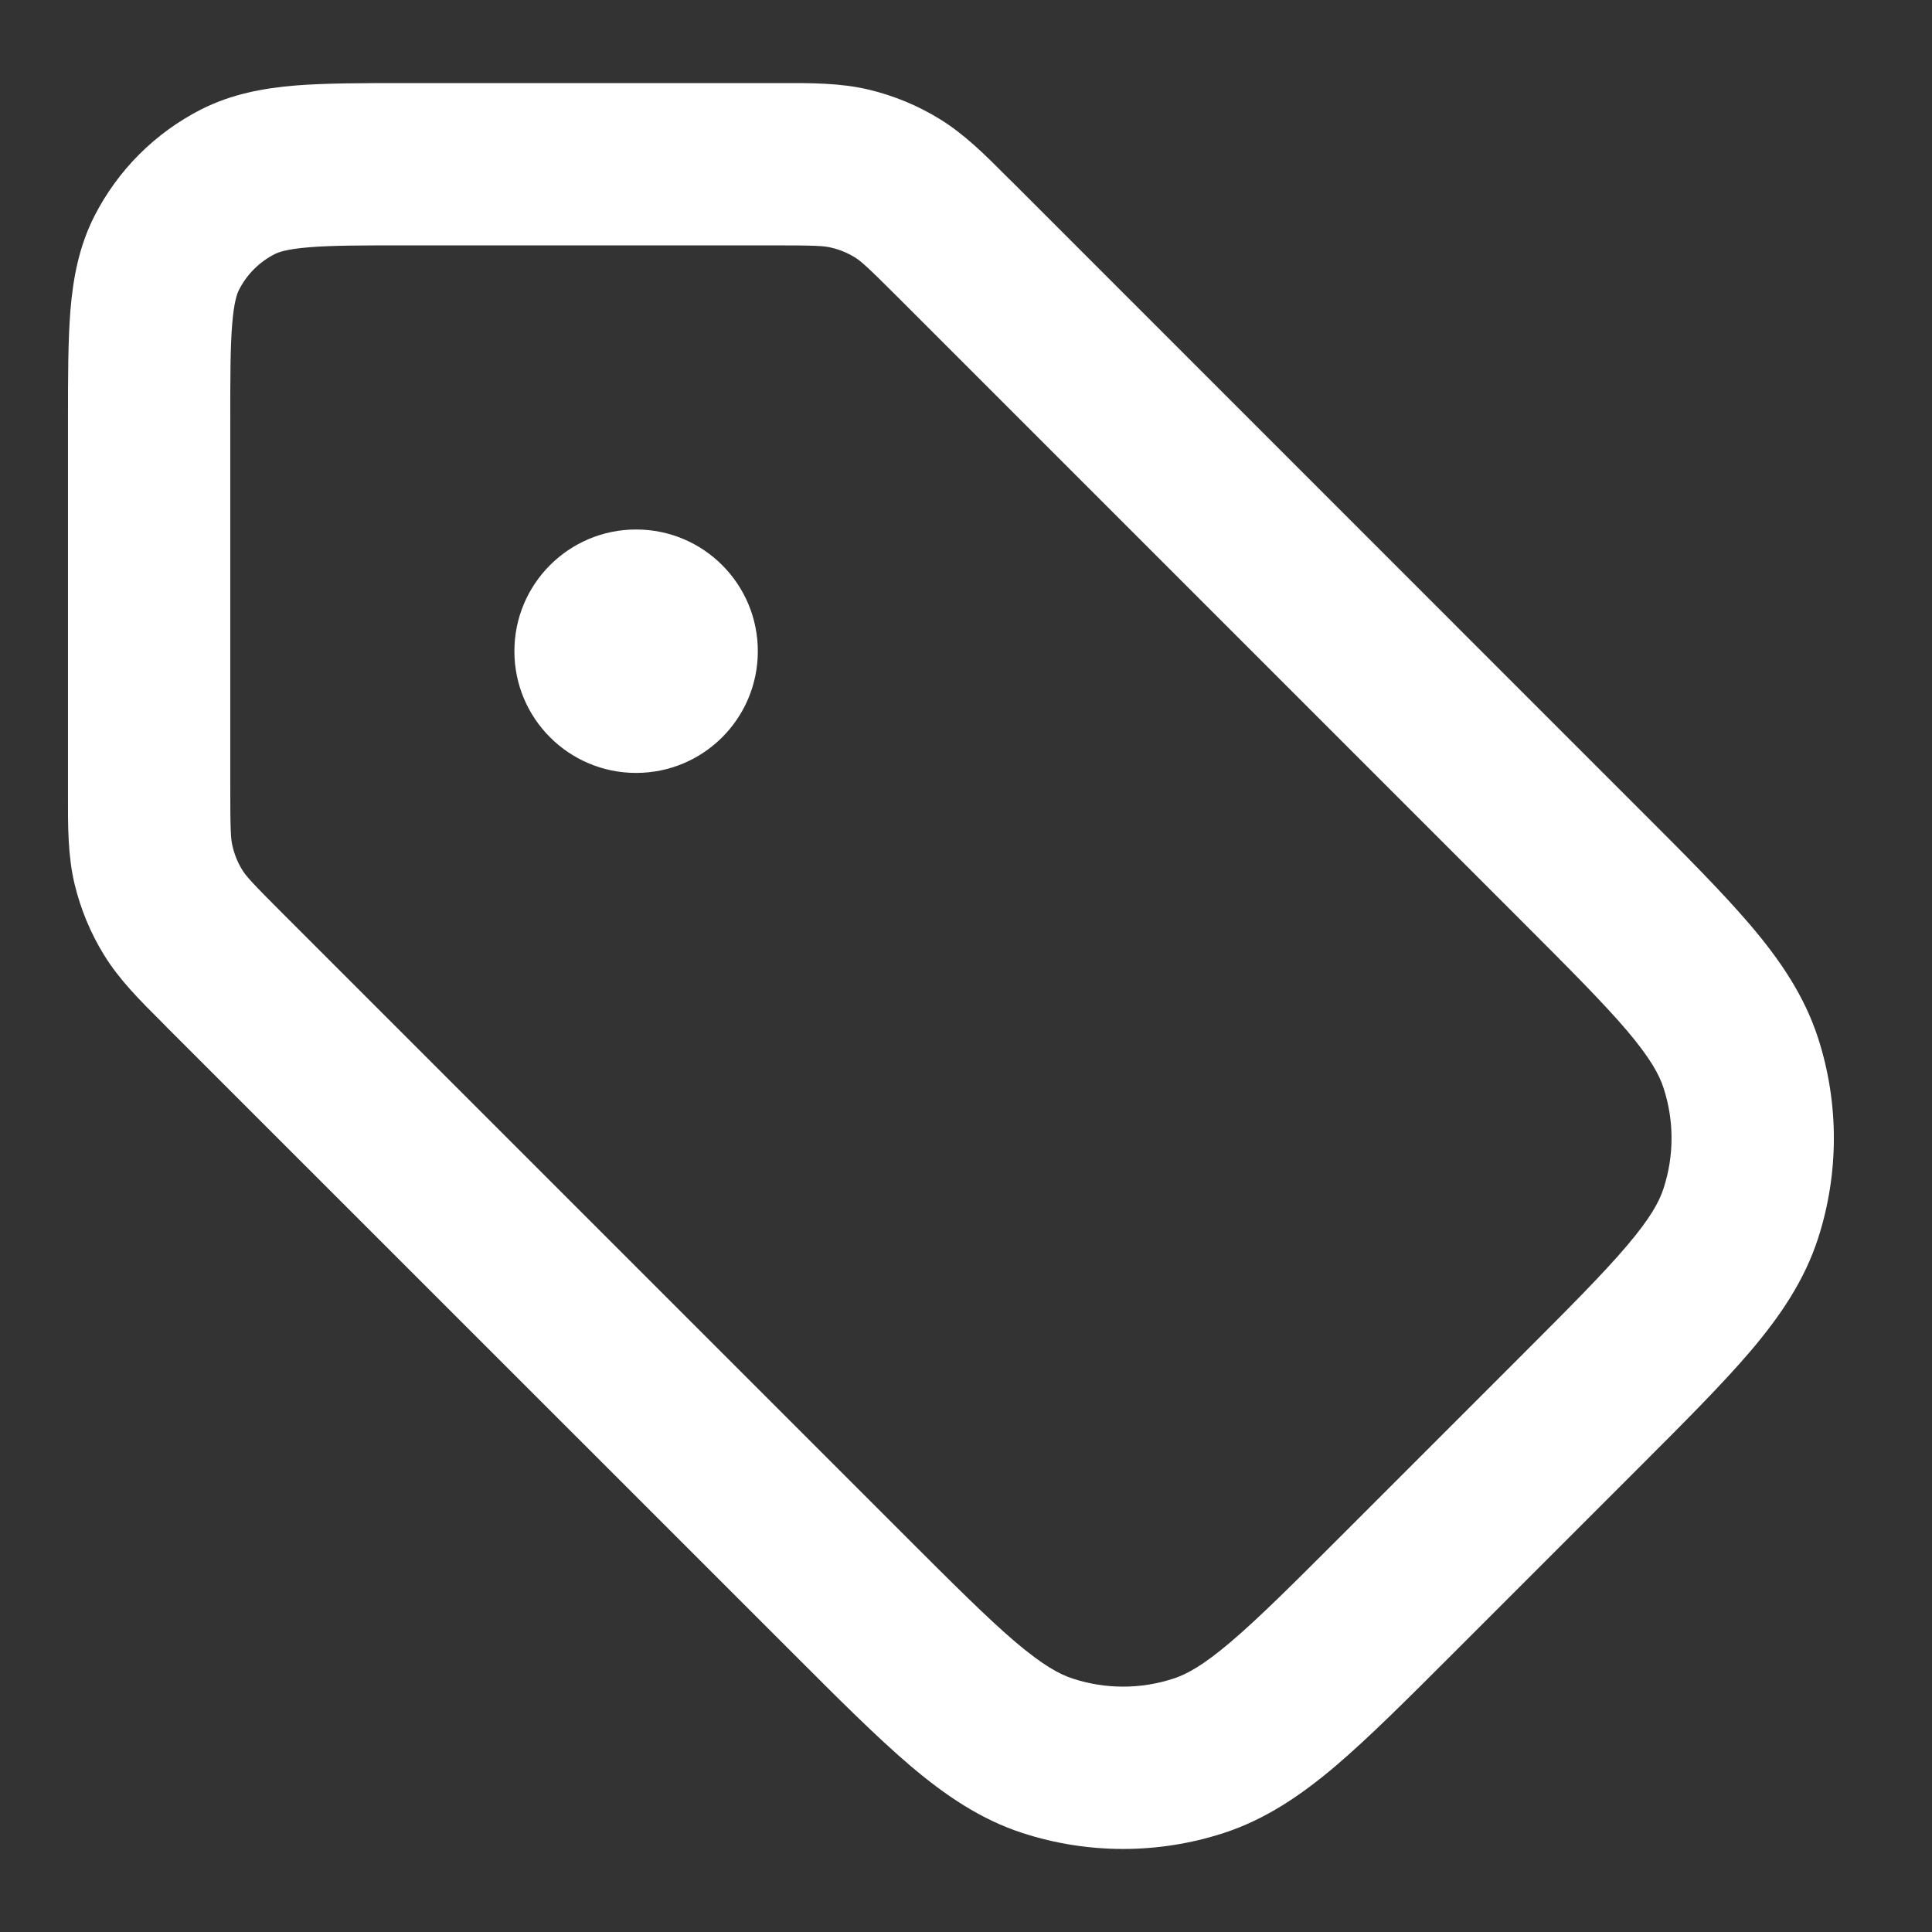 <svg width="16" height="16" viewBox="0 0 16 16" fill="none" xmlns="http://www.w3.org/2000/svg">
<rect x="0" y="0" width="16" height="16" fill="#333333" stroke="none"/>
<path fill-rule="evenodd" clip-rule="evenodd" d="M6.884 2.051C6.825 2.036 6.754 2.032 6.393 2.032H3.386C2.998 2.032 2.748 2.032 2.558 2.048C2.375 2.063 2.307 2.088 2.274 2.105C2.147 2.17 2.045 2.272 1.98 2.399C1.963 2.432 1.938 2.5 1.923 2.683C1.907 2.873 1.907 3.123 1.907 3.511L1.907 6.518C1.907 6.879 1.911 6.95 1.926 7.009C1.942 7.078 1.969 7.144 2.006 7.204C2.038 7.256 2.085 7.309 2.34 7.564L7.495 12.719C7.902 13.126 8.179 13.402 8.41 13.599C8.636 13.79 8.773 13.866 8.886 13.902C9.156 13.99 9.446 13.99 9.716 13.902C9.829 13.866 9.966 13.79 10.191 13.599C10.423 13.402 10.7 13.126 11.107 12.719L12.594 11.232C13.001 10.825 13.277 10.548 13.474 10.316C13.665 10.091 13.741 9.954 13.777 9.841C13.865 9.571 13.865 9.281 13.777 9.011C13.741 8.898 13.665 8.761 13.474 8.535C13.277 8.304 13.001 8.027 12.594 7.62L7.439 2.465C7.184 2.21 7.131 2.163 7.079 2.131C7.019 2.094 6.953 2.067 6.884 2.051ZM6.449 0.688C6.723 0.687 6.964 0.687 7.198 0.743C7.404 0.793 7.601 0.874 7.781 0.985C7.987 1.111 8.157 1.281 8.35 1.475C8.363 1.488 8.376 1.501 8.39 1.514L13.564 6.689C13.947 7.071 14.262 7.387 14.499 7.665C14.744 7.954 14.943 8.247 15.056 8.595C15.231 9.135 15.231 9.717 15.056 10.257C14.943 10.605 14.744 10.898 14.499 11.187C14.262 11.465 13.947 11.78 13.564 12.163L12.038 13.689C11.655 14.072 11.34 14.387 11.062 14.624C10.773 14.869 10.48 15.068 10.132 15.181C9.592 15.356 9.01 15.356 8.47 15.181C8.122 15.068 7.829 14.869 7.54 14.624C7.262 14.387 6.946 14.072 6.564 13.689L1.389 8.515C1.376 8.501 1.363 8.488 1.35 8.475C1.156 8.282 0.986 8.112 0.86 7.906C0.749 7.726 0.668 7.529 0.618 7.323C0.562 7.089 0.562 6.848 0.563 6.574C0.563 6.556 0.563 6.537 0.563 6.518L0.563 3.485C0.563 3.13 0.563 2.825 0.583 2.573C0.605 2.307 0.653 2.043 0.782 1.789C0.976 1.409 1.284 1.101 1.664 0.907C1.918 0.778 2.182 0.73 2.448 0.708C2.7 0.688 3.005 0.688 3.36 0.688L6.393 0.688C6.412 0.688 6.431 0.688 6.449 0.688ZM4.26 5.393C4.26 4.836 4.711 4.385 5.268 4.385C5.825 4.385 6.276 4.836 6.276 5.393C6.276 5.95 5.825 6.401 5.268 6.401C4.711 6.401 4.26 5.95 4.26 5.393Z" fill="white"/>
</svg>
